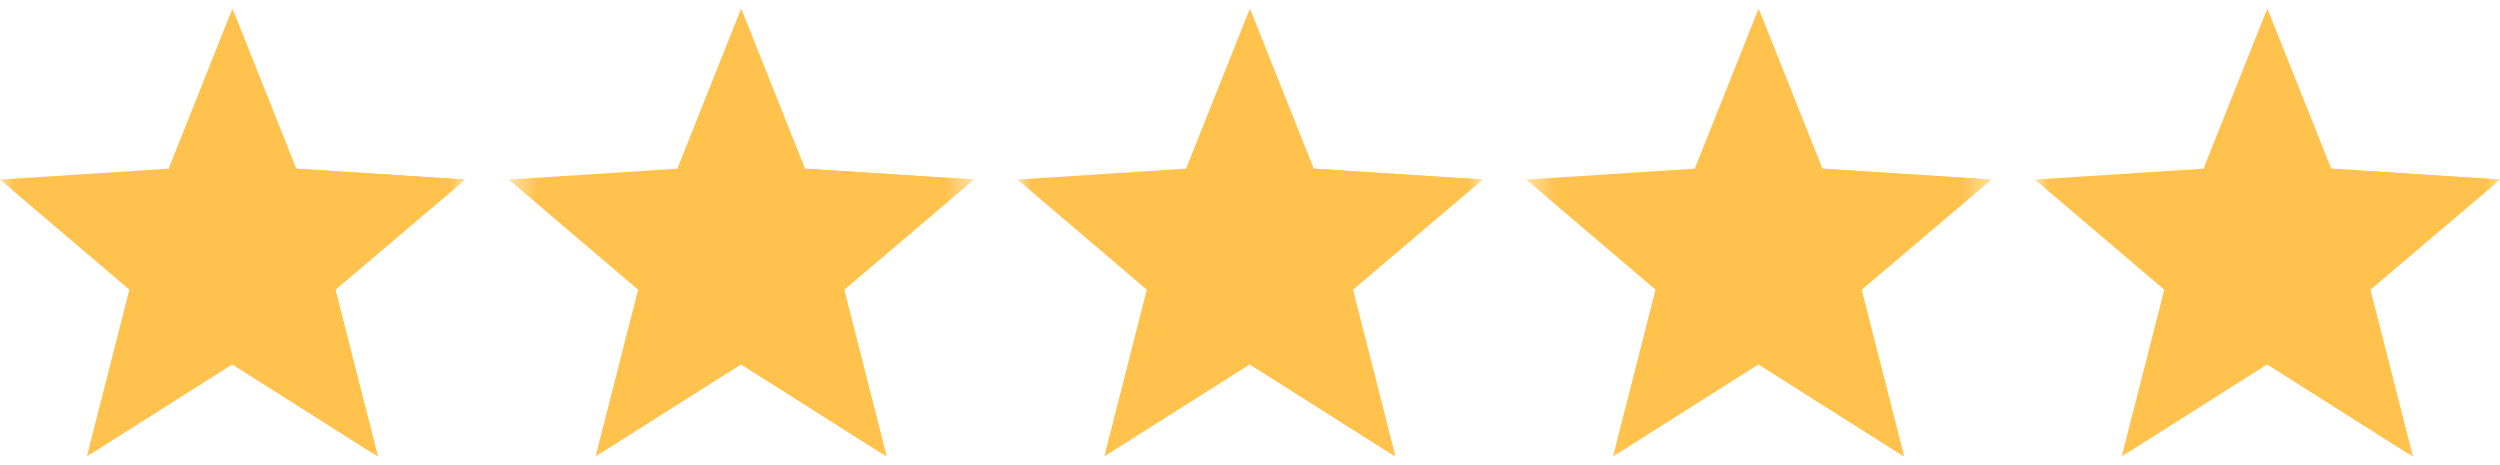 <svg xmlns="http://www.w3.org/2000/svg" fill="none" viewBox="0 0 86 16" height="16" width="86">
<g clip-path="url(#clip0_281_2394)">
<mask height="16" width="17" y="0" x="52" maskUnits="userSpaceOnUse" style="mask-type:luminance" id="mask0_281_2394">
<path fill="white" d="M68.5 0H52.5V16H68.5V0Z"></path>
</mask>
<g mask="url(#mask0_281_2394)">
<path fill="#FFC24C" d="M68.5 6.177L62.688 5.802L60.494 0.299L58.3 5.802L52.5 6.177L56.95 9.964L55.487 15.702L60.494 12.533L65.5 15.702L64.037 9.964L68.5 6.177Z"></path>
<path fill="#FFC24C" d="M64.036 9.964L65.498 15.702L60.492 12.533V0.299L62.686 5.802L68.498 6.177L64.036 9.964Z"></path>
</g>
<mask height="16" width="17" y="0" x="17" maskUnits="userSpaceOnUse" style="mask-type:luminance" id="mask1_281_2394">
<path fill="white" d="M33.5 0H17.5V16H33.5V0Z"></path>
</mask>
<g mask="url(#mask1_281_2394)">
<path fill="#FFC24C" d="M33.5 6.177L27.688 5.802L25.494 0.299L23.3 5.802L17.5 6.177L21.95 9.964L20.488 15.702L25.494 12.533L30.5 15.702L29.038 9.964L33.5 6.177Z"></path>
<path fill="#FFC24C" d="M29.036 9.964L30.498 15.702L25.492 12.533V0.299L27.686 5.802L33.498 6.177L29.036 9.964Z"></path>
</g>
<mask height="16" width="16" y="0" x="70" maskUnits="userSpaceOnUse" style="mask-type:luminance" id="mask2_281_2394">
<path fill="white" d="M86 0H70V16H86V0Z"></path>
</mask>
<g mask="url(#mask2_281_2394)">
<path fill="#FFC24C" d="M86 6.177L80.188 5.802L77.994 0.299L75.8 5.802L70 6.177L74.45 9.964L72.987 15.702L77.994 12.533L83 15.702L81.537 9.964L86 6.177Z"></path>
<path fill="#FFC24C" d="M81.536 9.964L82.998 15.702L77.992 12.533V0.299L80.186 5.802L85.998 6.177L81.536 9.964Z"></path>
</g>
<mask height="16" width="16" y="0" x="35" maskUnits="userSpaceOnUse" style="mask-type:luminance" id="mask3_281_2394">
<path fill="white" d="M51 0H35V16H51V0Z"></path>
</mask>
<g mask="url(#mask3_281_2394)">
<path fill="#FFC24C" d="M51 6.177L45.188 5.802L42.994 0.299L40.8 5.802L35 6.177L39.45 9.964L37.987 15.702L42.994 12.533L48 15.702L46.538 9.964L51 6.177Z"></path>
<path fill="#FFC24C" d="M46.536 9.964L47.998 15.702L42.992 12.533V0.299L45.186 5.802L50.998 6.177L46.536 9.964Z"></path>
</g>
<mask height="16" width="16" y="0" x="0" maskUnits="userSpaceOnUse" style="mask-type:luminance" id="mask4_281_2394">
<path fill="white" d="M16 0H0V16H16V0Z"></path>
</mask>
<g mask="url(#mask4_281_2394)">
<path fill="#FFC24C" d="M16 6.177L10.188 5.802L7.994 0.299L5.8 5.802L0 6.177L4.45 9.964L2.987 15.702L7.994 12.533L13 15.702L11.537 9.964L16 6.177Z"></path>
<path fill="#FFC24C" d="M11.536 9.964L12.998 15.702L7.992 12.533V0.299L10.186 5.802L15.998 6.177L11.536 9.964Z"></path>
</g>
</g>
<defs>
<clipPath id="clip0_281_2394">
<rect fill="white" height="16" width="86"></rect>
</clipPath>
</defs>
</svg>
